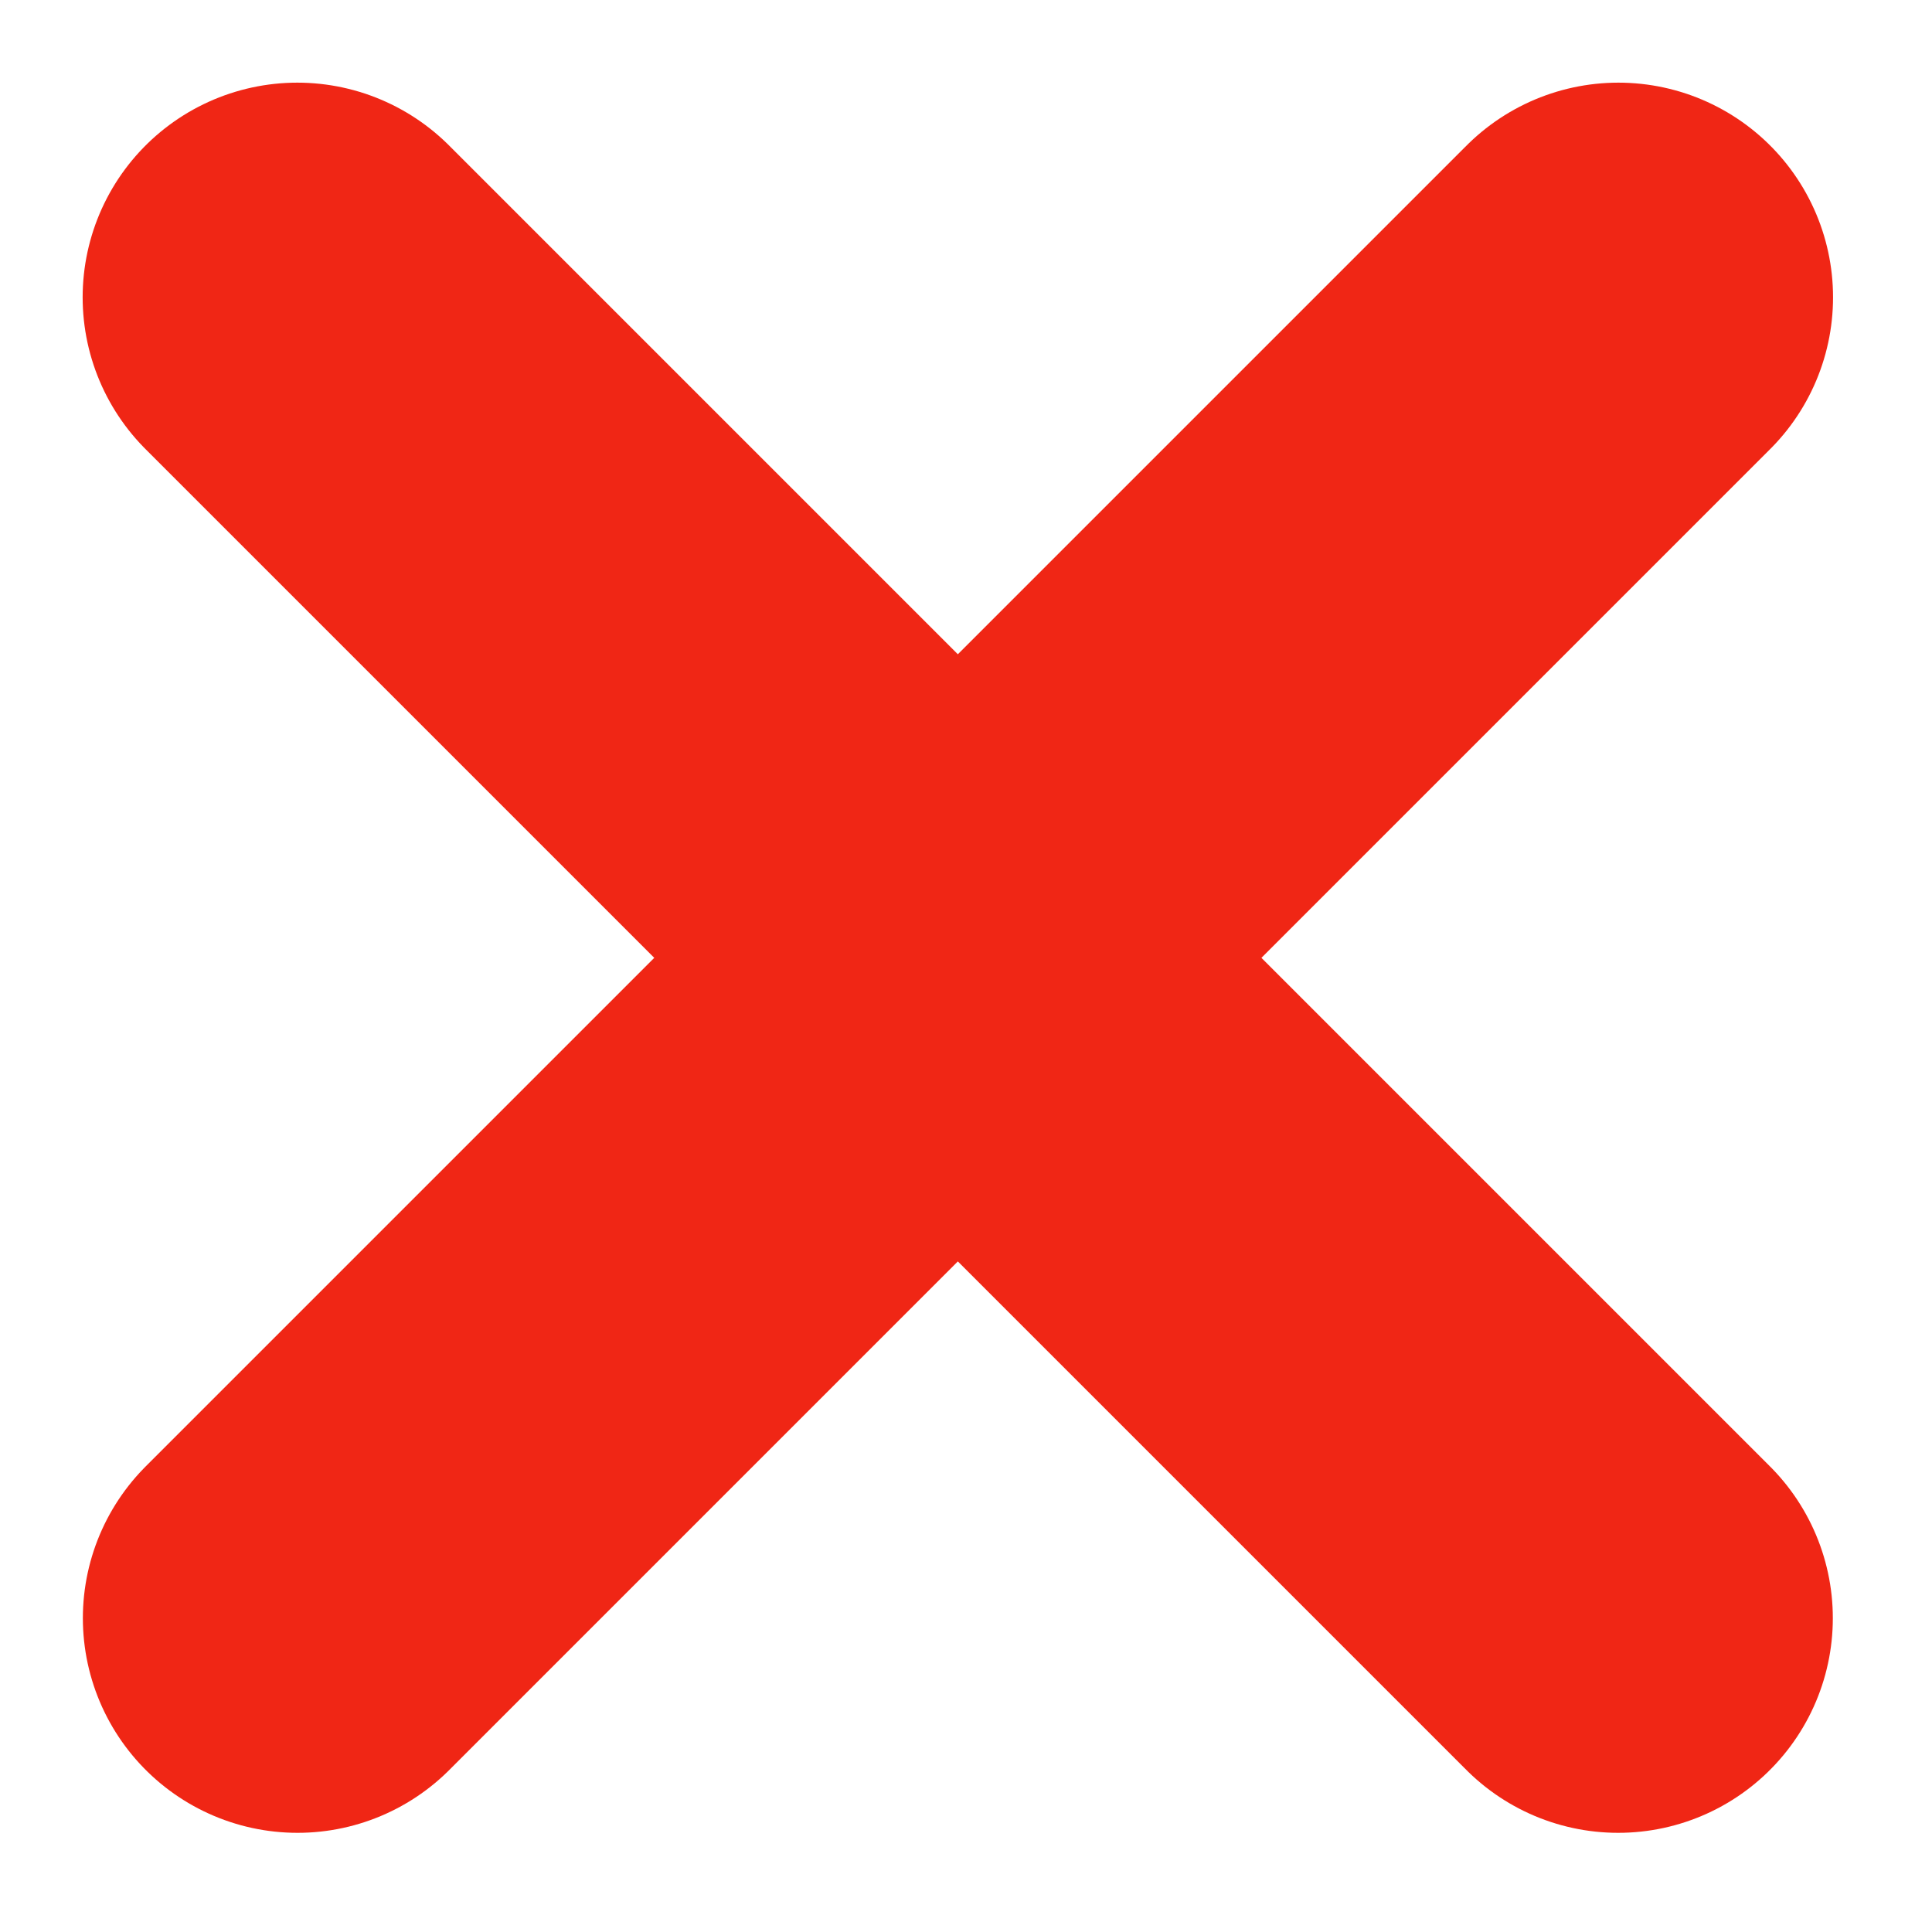 <?xml version="1.0" encoding="UTF-8" standalone="no"?>
<svg width="9px" height="9px" viewBox="0 0 9 9" version="1.1" xmlns="http://www.w3.org/2000/svg" xmlns:xlink="http://www.w3.org/1999/xlink">
    <!-- Generator: sketchtool 41.2 (35397) - http://www.bohemiancoding.com/sketch -->
    <title>7C0AA771-6BE2-4132-9B16-C6616E11B4CE</title>
    <desc>Created with sketchtool.</desc>
    <defs></defs>
    <g id="Symbols" stroke="none" stroke-width="1" fill="none" fill-rule="evenodd" stroke-linecap="round" stroke-linejoin="round">
        <g id="Publisher" transform="translate(-50, -68)" stroke="#F02615" stroke-width="2">
            <g id="Google">
                <g id="x-icon" transform="translate(51, 69)">
                    <path d="M0.385,0.385 L6.538,6.538" id="Line"></path>
                    <path d="M0.385,0.385 L6.538,6.538" id="Line" transform="translate(3.462, 3.462) scale(-1, 1) translate(-3.462, -3.462) "></path>
                </g>
            </g>
        </g>
    </g>
</svg>